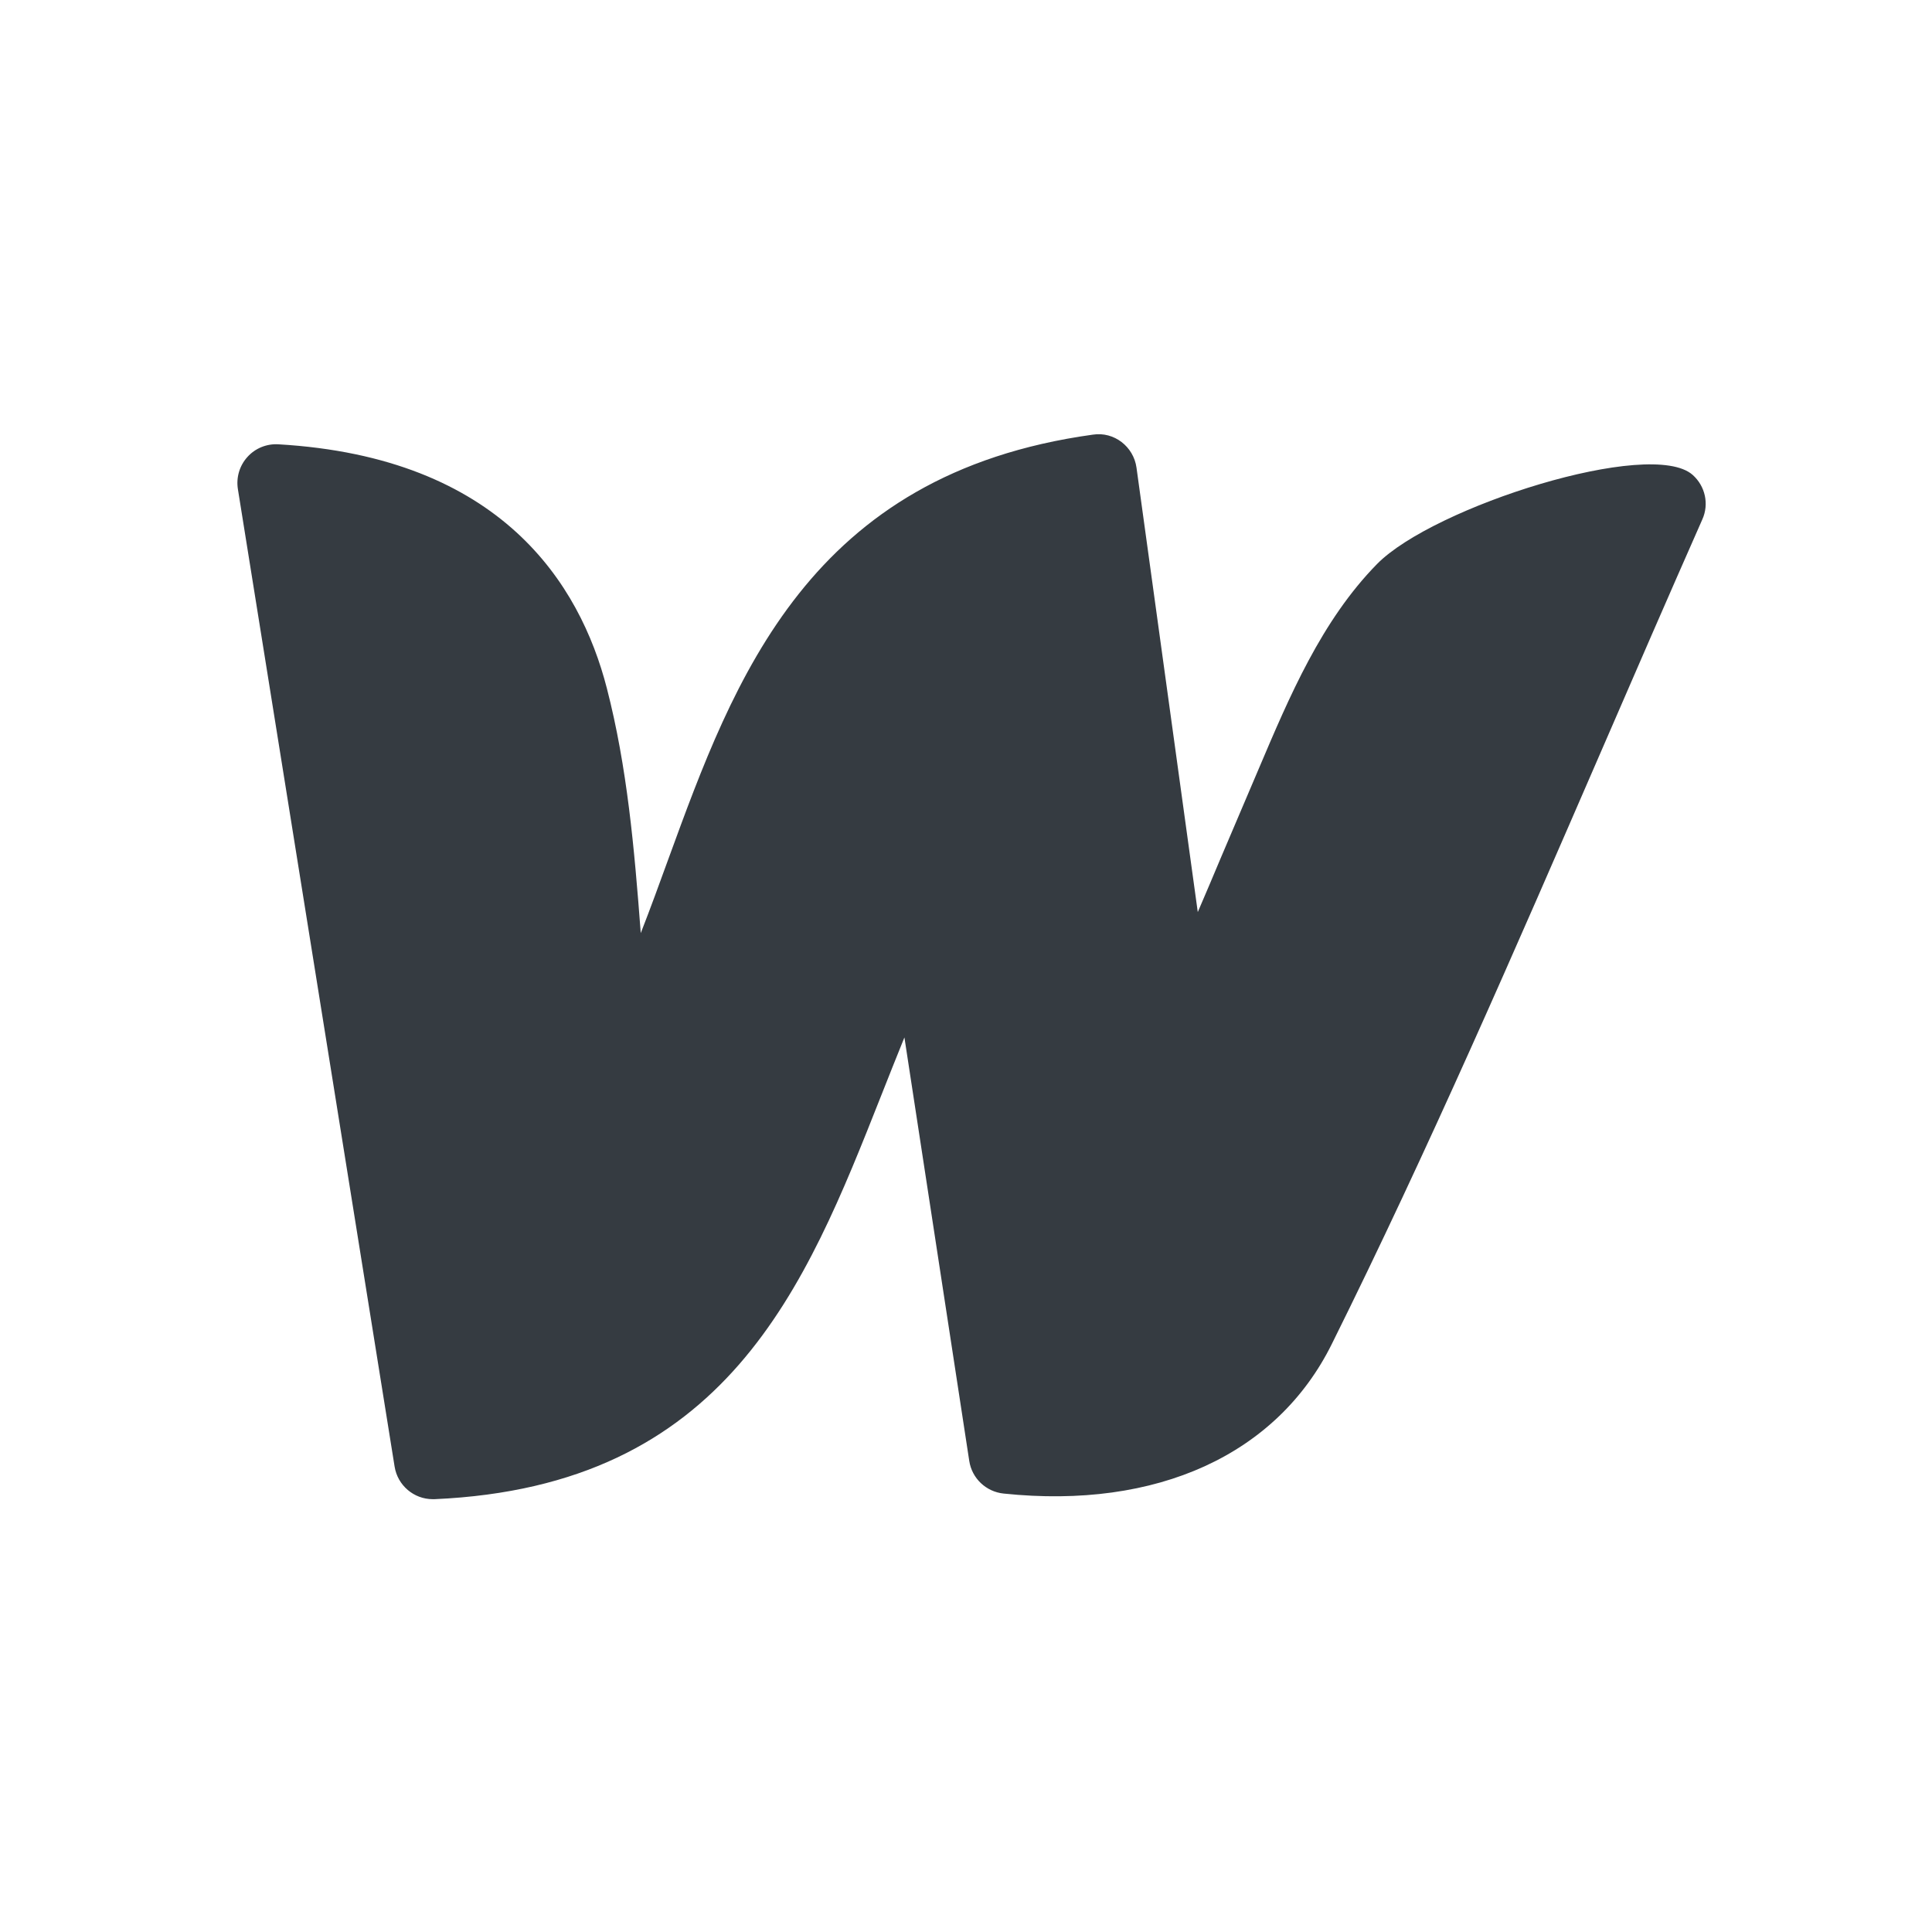 <svg width="32" height="32" viewBox="0 0 32 32" fill="none" xmlns="http://www.w3.org/2000/svg">
<path fill-rule="evenodd" clip-rule="evenodd" d="M28.036 7.866C27.343 7.249 23.741 8.392 22.808 9.342C21.889 10.279 21.359 11.531 20.845 12.742L20.214 14.224C20.106 14.484 19.974 14.792 19.839 15.107L18.824 7.746C18.776 7.398 18.454 7.145 18.102 7.199C13.395 7.849 12.161 11.238 11.071 14.226C10.923 14.633 10.773 15.046 10.613 15.455C10.506 14.046 10.389 12.708 10.051 11.398C9.606 9.672 8.301 7.573 4.609 7.359C4.417 7.348 4.227 7.424 4.097 7.57C3.967 7.714 3.91 7.908 3.94 8.1L6.536 24.292C6.586 24.603 6.855 24.831 7.167 24.831H7.197C12.037 24.617 13.337 21.329 14.595 18.147C14.721 17.828 14.849 17.506 14.98 17.183L16.054 24.198C16.098 24.486 16.332 24.708 16.623 24.738C19.167 25.004 21.153 24.09 22.059 22.261C23.656 19.046 25.108 15.698 26.513 12.46C27.071 11.172 27.629 9.886 28.196 8.603C28.31 8.35 28.245 8.052 28.036 7.866Z" fill="#353B41"/>
</svg>
